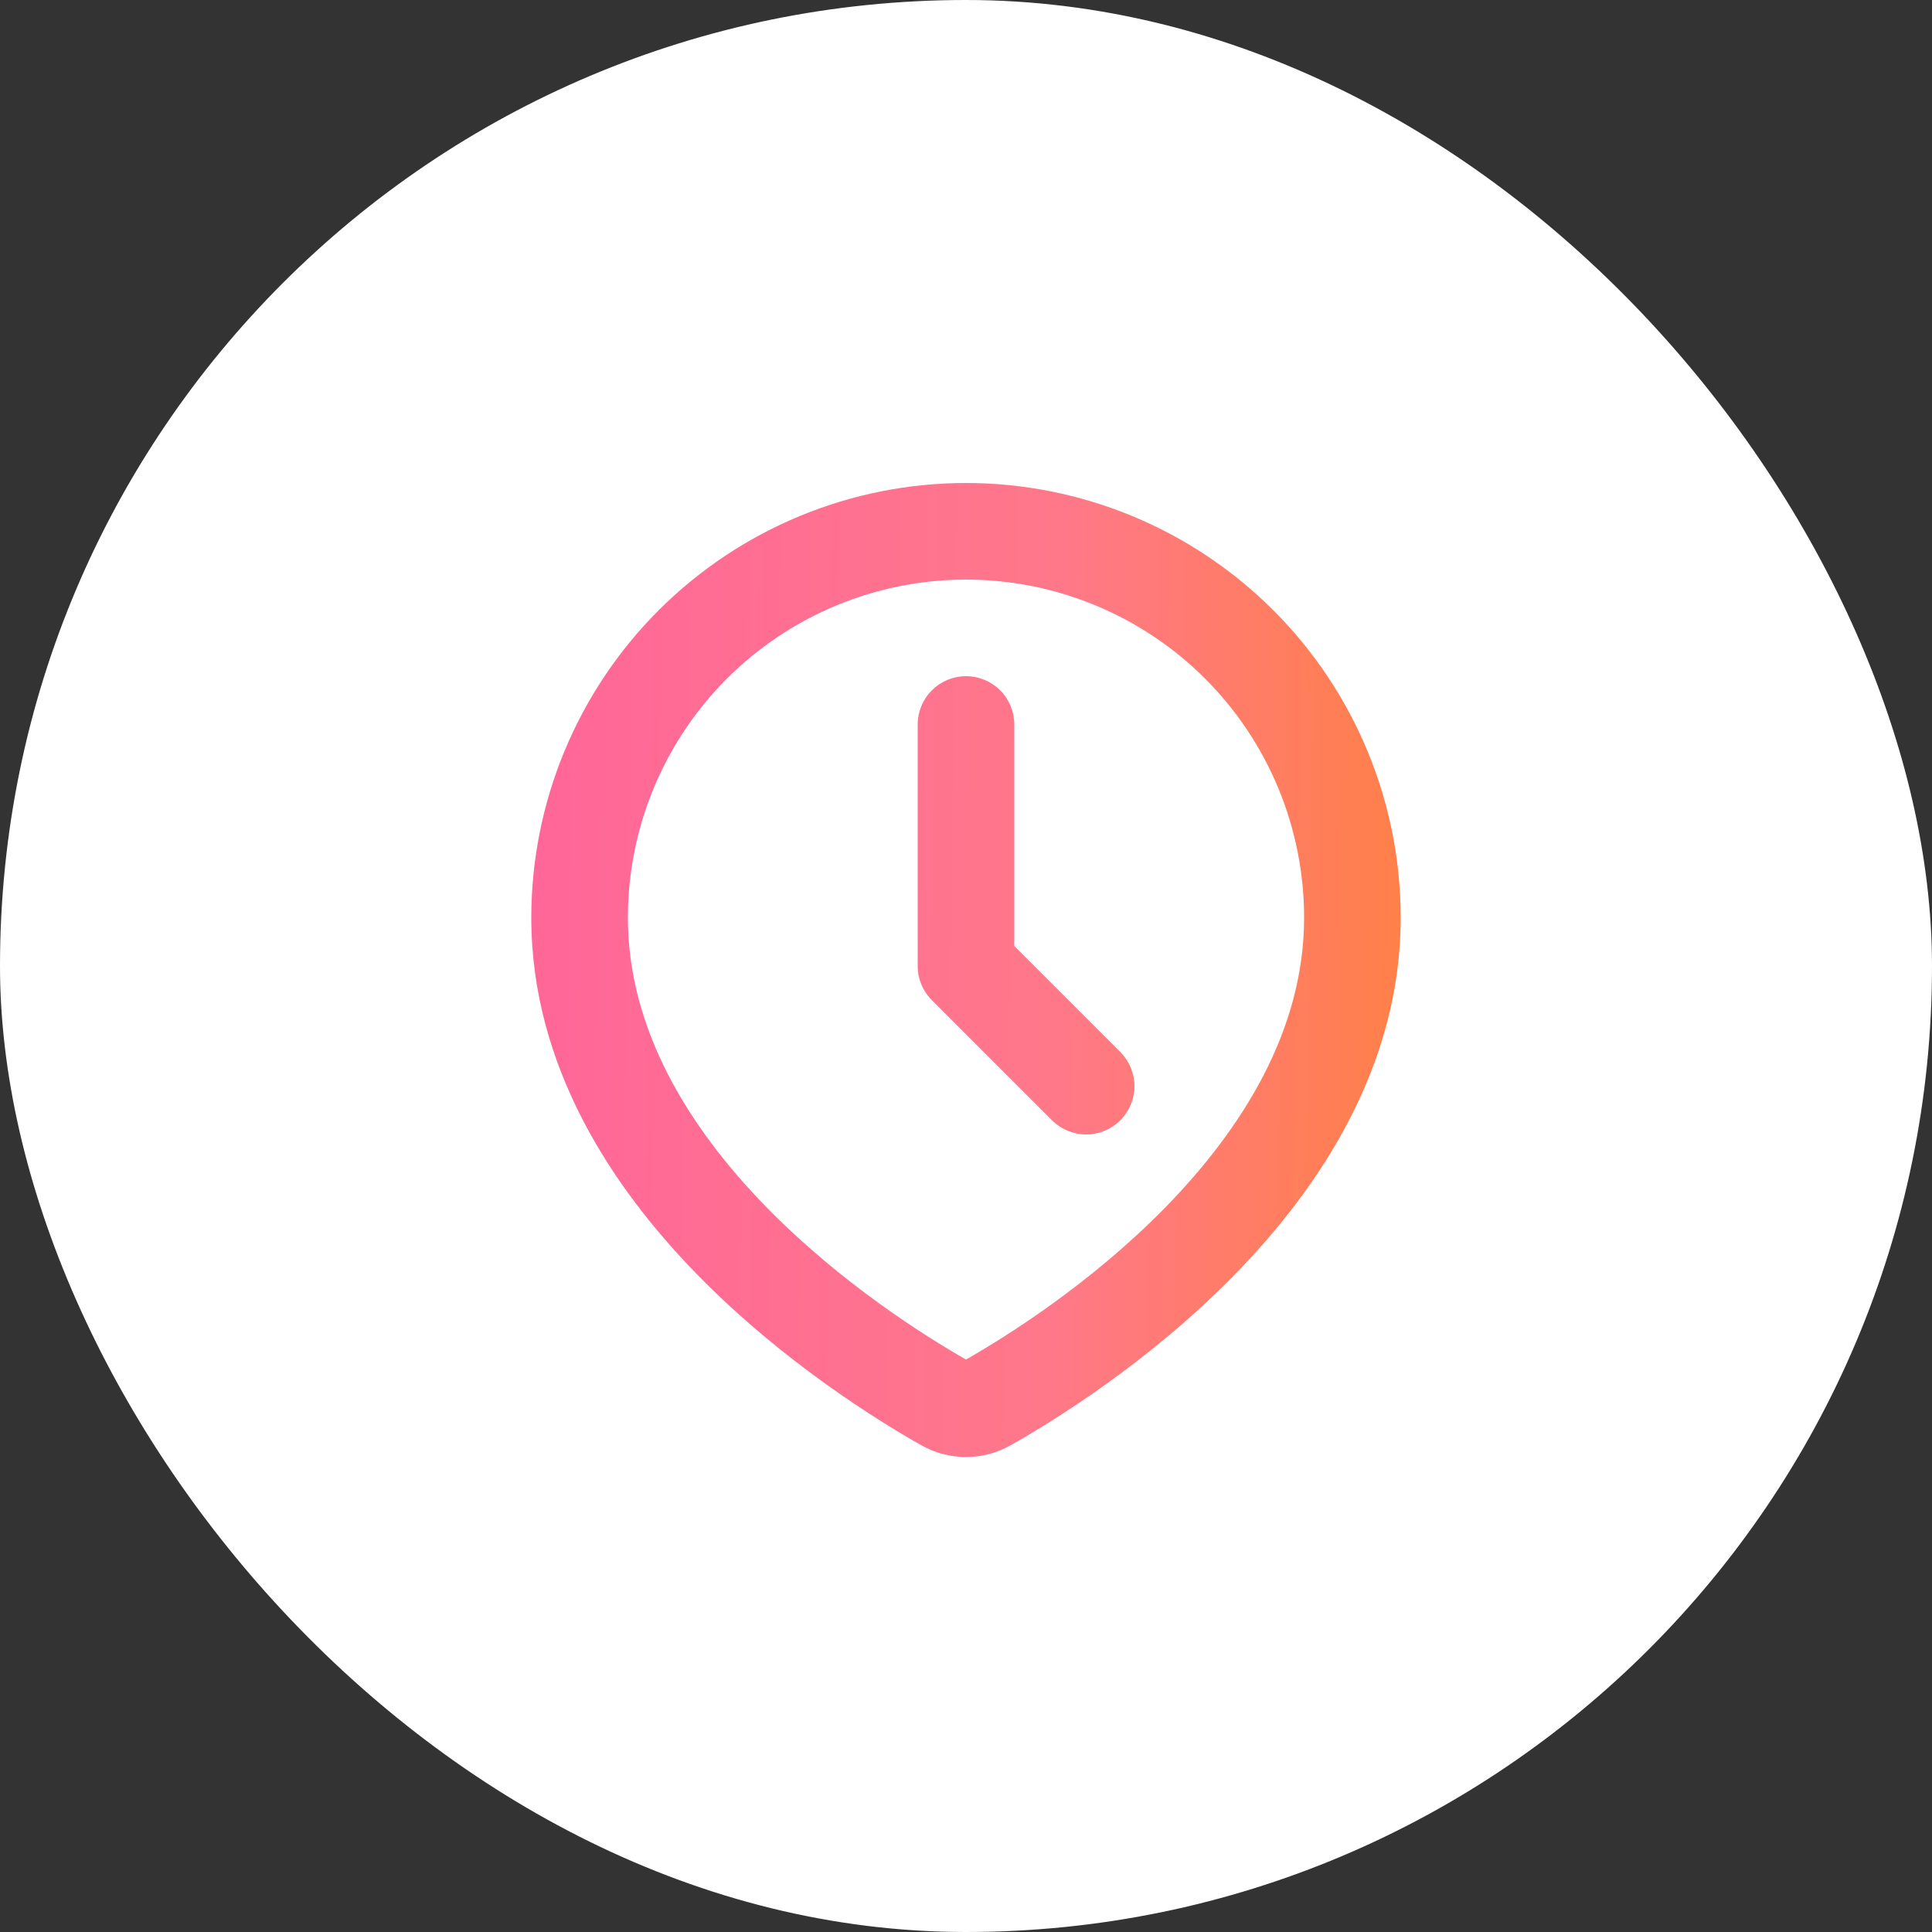 <svg width="40" height="40" viewBox="0 0 40 40" fill="none" xmlns="http://www.w3.org/2000/svg">
<rect x="0" y="0" width="40" height="40" fill="#333333" stroke="none"/>
<rect width="40" height="40" rx="20" fill="white"/>
<g clip-path="url(#clip0_3024_25837)">
<path fill-rule="evenodd" clip-rule="evenodd" d="M13 19C13 17.143 13.738 15.363 15.05 14.05C16.363 12.738 18.143 12 20 12C21.857 12 23.637 12.738 24.95 14.05C26.262 15.363 27 17.143 27 19C27 21.322 25.728 23.36 24.129 24.996C22.576 26.583 20.822 27.679 20 28.148C19.178 27.678 17.424 26.583 15.871 24.996C14.272 23.361 13 21.322 13 19ZM20 10C17.613 10 15.324 10.948 13.636 12.636C11.948 14.324 11 16.613 11 19C11 22.074 12.676 24.59 14.442 26.395C16.218 28.21 18.2 29.428 19.072 29.921C19.652 30.248 20.348 30.248 20.927 29.921C21.8 29.428 23.782 28.211 25.558 26.395C27.324 24.589 29 22.074 29 19C29 16.613 28.052 14.324 26.364 12.636C24.676 10.948 22.387 10 20 10ZM21 15C21 14.735 20.895 14.48 20.707 14.293C20.52 14.105 20.265 14 20 14C19.735 14 19.48 14.105 19.293 14.293C19.105 14.48 19 14.735 19 15V20C19 20.265 19.105 20.52 19.293 20.707L21.793 23.207C21.982 23.389 22.234 23.49 22.496 23.488C22.759 23.485 23.009 23.38 23.195 23.195C23.38 23.009 23.485 22.759 23.488 22.496C23.49 22.234 23.389 21.982 23.207 21.793L21 19.586V15Z" fill="url(#paint0_linear_3024_25837)"/>
</g>
<defs>
<linearGradient id="paint0_linear_3024_25837" x1="11" y1="10" x2="29.296" y2="10.272" gradientUnits="userSpaceOnUse">
<stop stop-color="#FF6699"/>
<stop offset="0.599" stop-color="#FF788A"/>
<stop offset="1" stop-color="#FF8048"/>
</linearGradient>
<clipPath id="clip0_3024_25837">
<rect width="24" height="24" fill="white" transform="translate(8 8)"/>
</clipPath>
</defs>
</svg>
